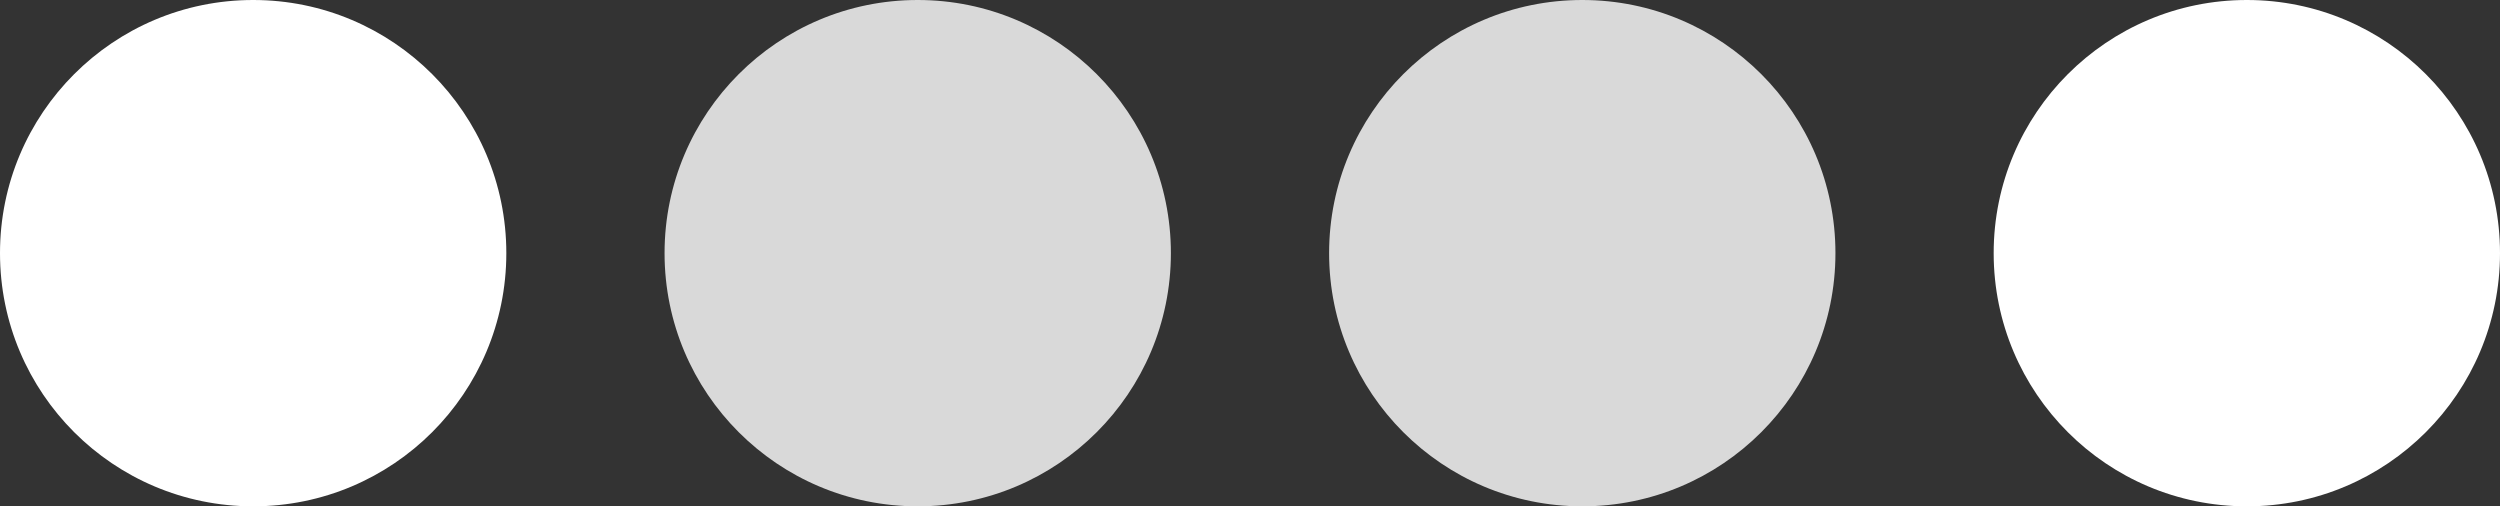 <?xml version="1.0" encoding="UTF-8"?> <svg xmlns="http://www.w3.org/2000/svg" width="395" height="80" viewBox="0 0 395 80" fill="none"><rect x="0" y="0" width="395" height="80" fill="#333333" stroke="none"/> <circle cx="40" cy="40" r="40" fill="white"></circle> <circle cx="145" cy="40" r="40" fill="#D9D9D9"></circle> <circle cx="250" cy="40" r="40" fill="#D9D9D9"></circle> <circle cx="355" cy="40" r="40" fill="white"></circle> </svg> 
